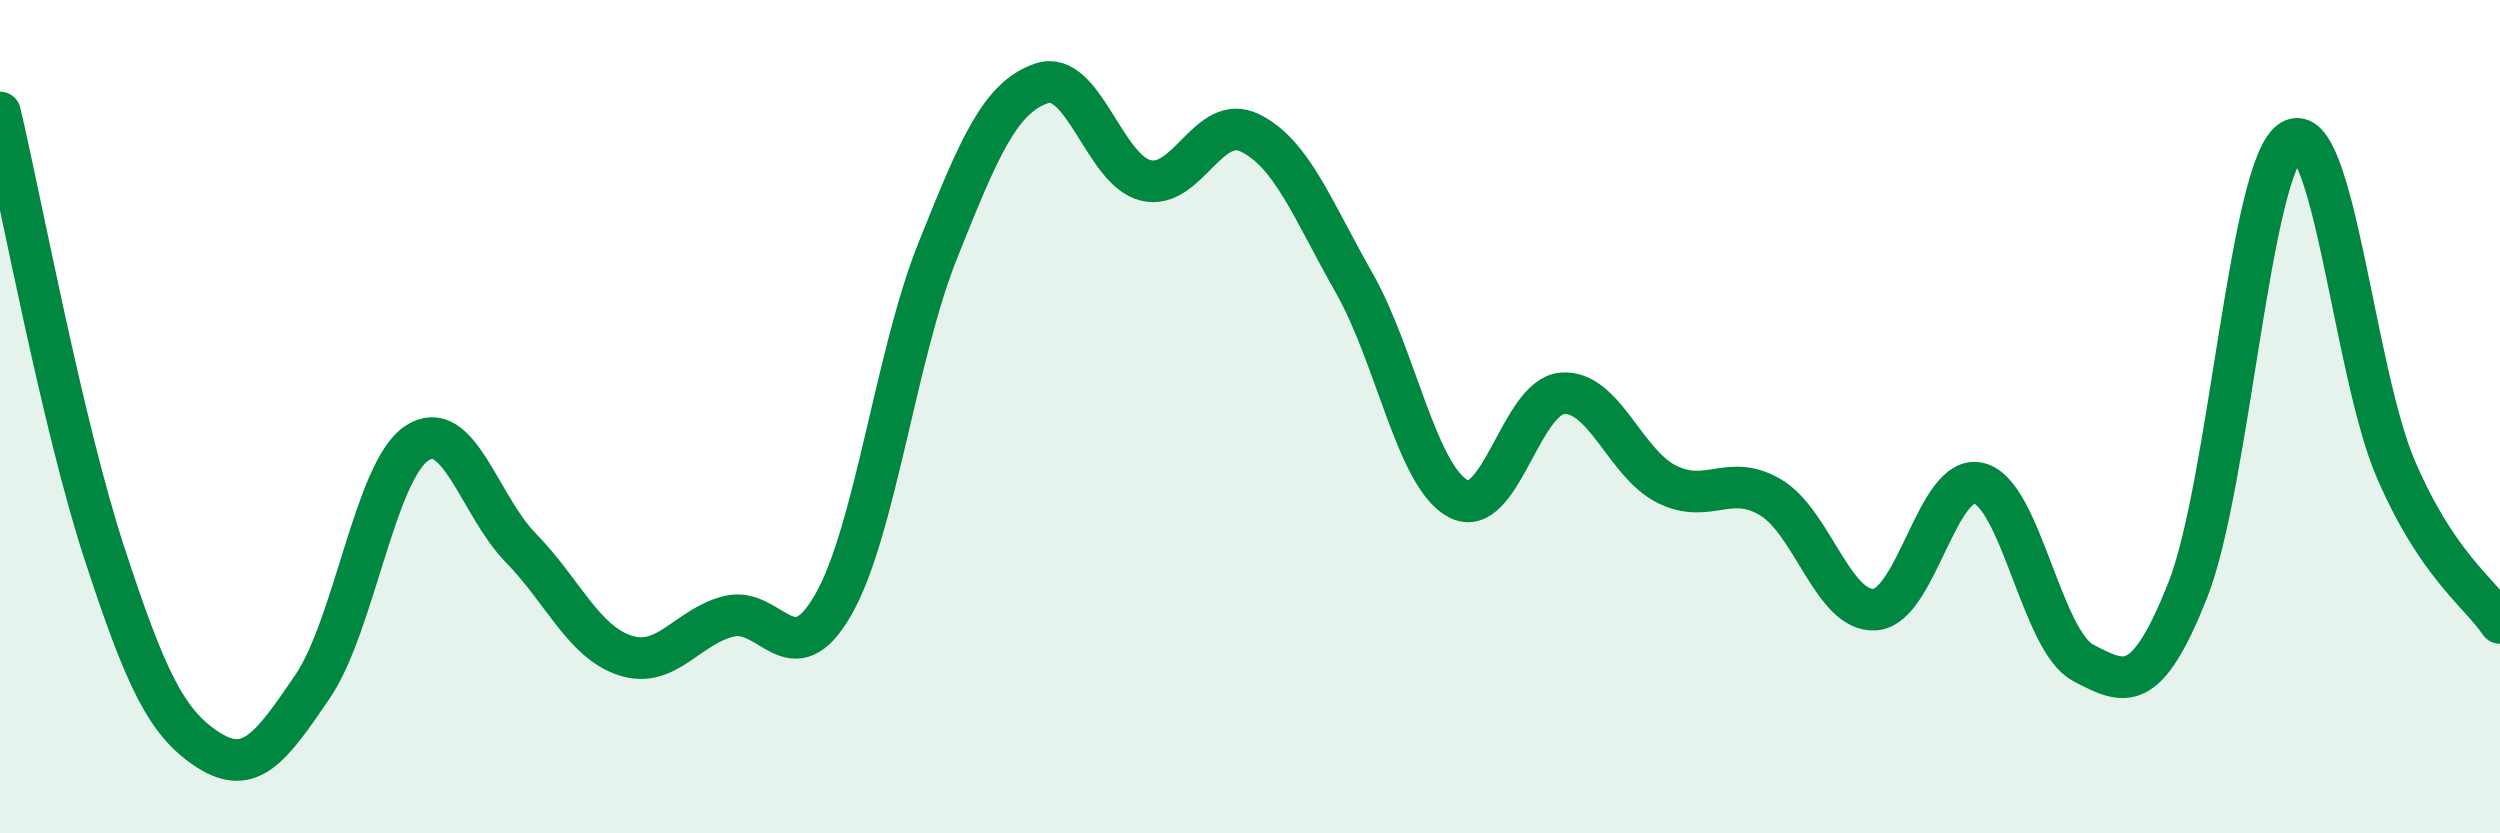 
    <svg width="60" height="20" viewBox="0 0 60 20" xmlns="http://www.w3.org/2000/svg">
      <path
        d="M 0,2.7 C 0.5,4.81 1.5,10.2 2.5,13.26 C 3.5,16.32 4,17.36 5,18 C 6,18.64 6.5,17.95 7.5,16.48 C 8.5,15.01 9,11.31 10,10.64 C 11,9.97 11.5,12.13 12.5,13.15 C 13.5,14.17 14,15.4 15,15.73 C 16,16.06 16.5,15.03 17.5,14.79 C 18.5,14.55 19,16.26 20,14.51 C 21,12.76 21.5,8.53 22.5,6.03 C 23.5,3.53 24,2.34 25,2 C 26,1.66 26.5,4.09 27.5,4.33 C 28.5,4.57 29,2.7 30,3.19 C 31,3.68 31.5,5.03 32.5,6.79 C 33.5,8.55 34,11.44 35,11.97 C 36,12.5 36.5,9.51 37.5,9.44 C 38.5,9.37 39,11.12 40,11.62 C 41,12.12 41.5,11.34 42.5,11.94 C 43.5,12.54 44,14.7 45,14.63 C 46,14.56 46.5,11.34 47.5,11.6 C 48.5,11.86 49,15.39 50,15.91 C 51,16.43 51.5,16.69 52.5,14.18 C 53.5,11.67 54,3.95 55,3.37 C 56,2.79 56.5,8.94 57.5,11.26 C 58.5,13.58 59.5,14.21 60,14.95L60 20L0 20Z"
        fill="#008740"
        opacity="0.1"
        stroke-linecap="round"
        stroke-linejoin="round"
      />
      <path
        d="M 0,2.7 C 0.5,4.81 1.5,10.2 2.5,13.26 C 3.5,16.32 4,17.36 5,18 C 6,18.64 6.5,17.95 7.5,16.48 C 8.5,15.01 9,11.31 10,10.64 C 11,9.97 11.5,12.13 12.5,13.15 C 13.5,14.17 14,15.4 15,15.73 C 16,16.06 16.5,15.03 17.5,14.79 C 18.5,14.55 19,16.26 20,14.51 C 21,12.76 21.5,8.53 22.5,6.03 C 23.5,3.53 24,2.34 25,2 C 26,1.66 26.5,4.09 27.5,4.33 C 28.5,4.57 29,2.7 30,3.19 C 31,3.68 31.5,5.03 32.5,6.79 C 33.5,8.55 34,11.44 35,11.97 C 36,12.5 36.5,9.51 37.5,9.44 C 38.5,9.37 39,11.12 40,11.62 C 41,12.12 41.5,11.34 42.5,11.94 C 43.5,12.54 44,14.7 45,14.63 C 46,14.56 46.5,11.34 47.5,11.6 C 48.5,11.86 49,15.39 50,15.91 C 51,16.43 51.5,16.69 52.5,14.18 C 53.5,11.67 54,3.95 55,3.37 C 56,2.79 56.5,8.94 57.5,11.26 C 58.5,13.58 59.5,14.21 60,14.95"
        stroke="#008740"
        stroke-width="1"
        fill="none"
        stroke-linecap="round"
        stroke-linejoin="round"
      />
    </svg>
  